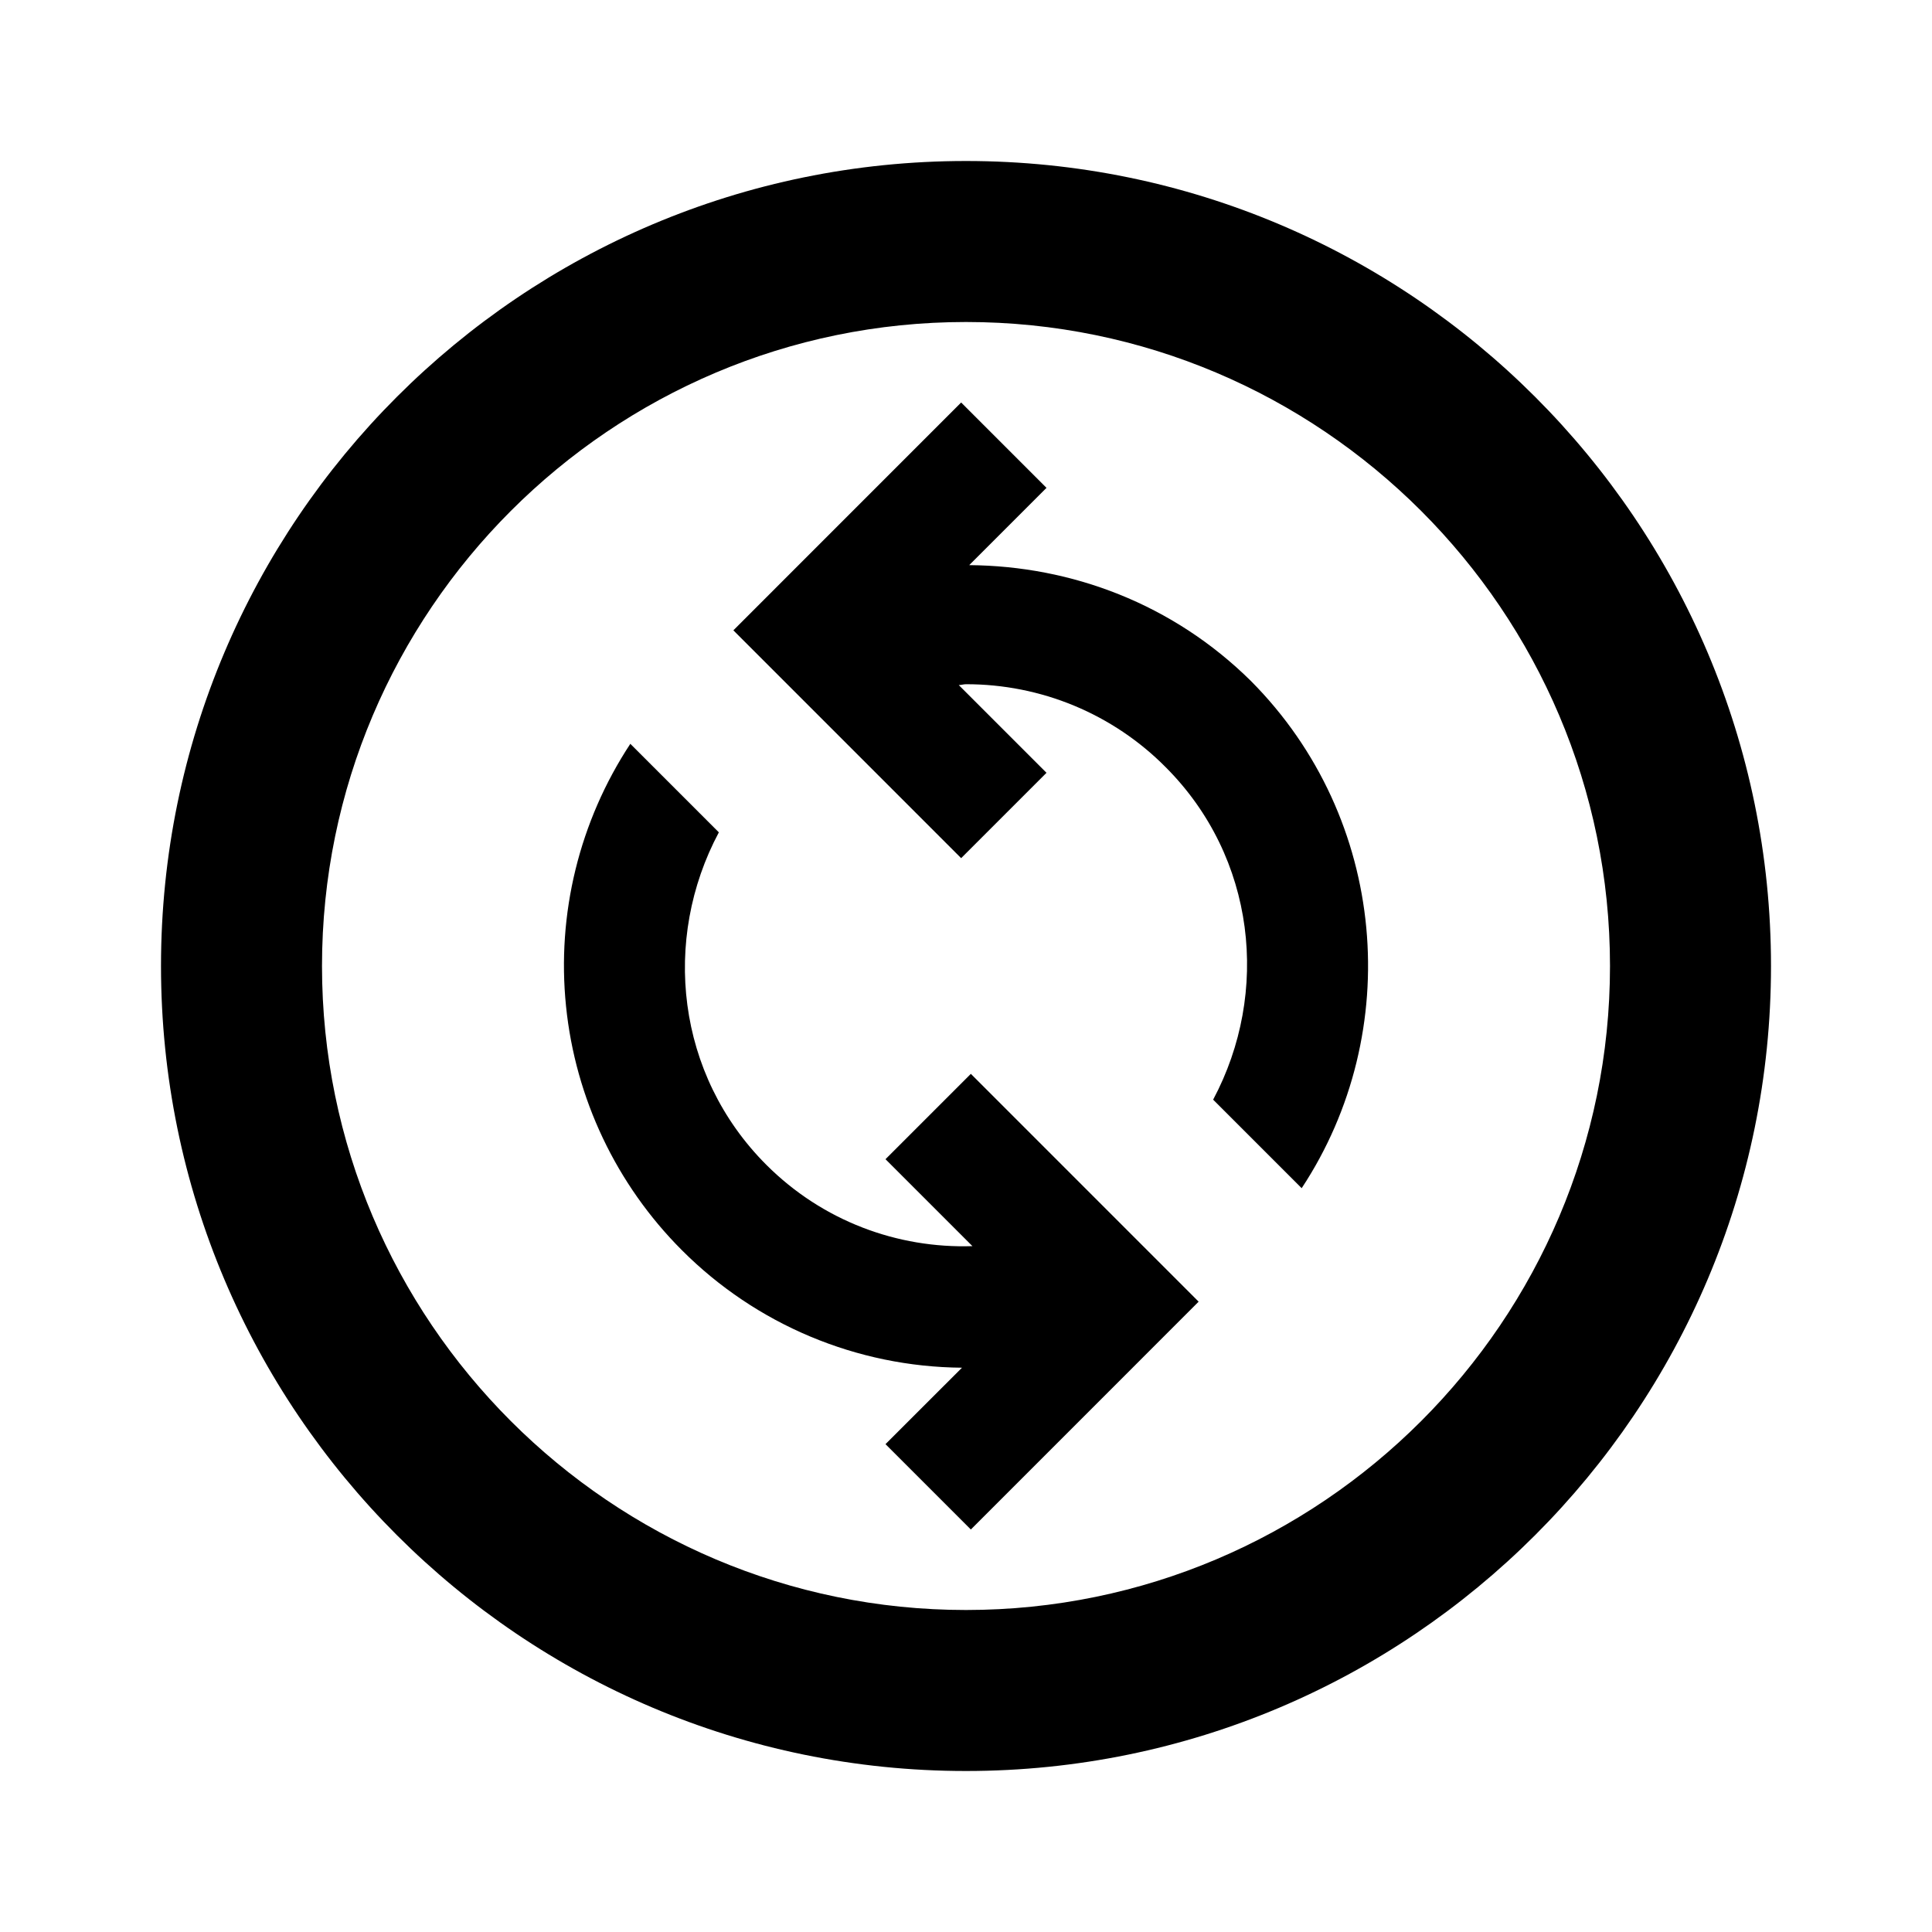 <svg width="39" height="39" viewBox="0 0 39 39" fill="none" xmlns="http://www.w3.org/2000/svg">
<g clip-path="url(#clip0_25_16)">
<path d="M19.5 3.25C10.53 3.25 3.25 10.53 3.25 19.5C3.25 28.47 10.53 35.75 19.5 35.75C28.47 35.75 35.75 28.47 35.75 19.5C35.75 10.53 28.47 3.25 19.5 3.25ZM19.5 32.5C12.334 32.5 6.5 26.666 6.5 19.5C6.5 12.334 12.334 6.5 19.5 6.5C26.666 6.5 32.5 12.334 32.5 19.5C32.5 26.666 26.666 32.5 19.5 32.5ZM26.276 23.985L24.489 22.198C25.642 20.036 25.35 17.306 23.53 15.486C23.003 14.954 22.375 14.533 21.683 14.245C20.991 13.958 20.249 13.811 19.5 13.812C19.451 13.812 19.402 13.829 19.354 13.829L21.125 15.6L19.402 17.323L14.804 12.724L19.402 8.125L21.125 9.848L19.565 11.408C21.629 11.424 23.676 12.188 25.253 13.748C28.015 16.526 28.356 20.832 26.276 23.985ZM24.196 26.276L19.598 30.875L17.875 29.152L19.419 27.609C17.295 27.592 15.264 26.74 13.764 25.236C12.441 23.912 11.615 22.172 11.426 20.311C11.236 18.449 11.695 16.578 12.724 15.015L14.511 16.802C13.357 18.964 13.65 21.694 15.47 23.514C16.608 24.651 18.119 25.204 19.63 25.155L17.875 23.4L19.598 21.677L24.196 26.276Z" fill="black"/>
</g>
<defs>
<clipPath id="clip0_25_16">
<rect width="39" height="39" fill="white"/>
</clipPath>
</defs>
</svg>
